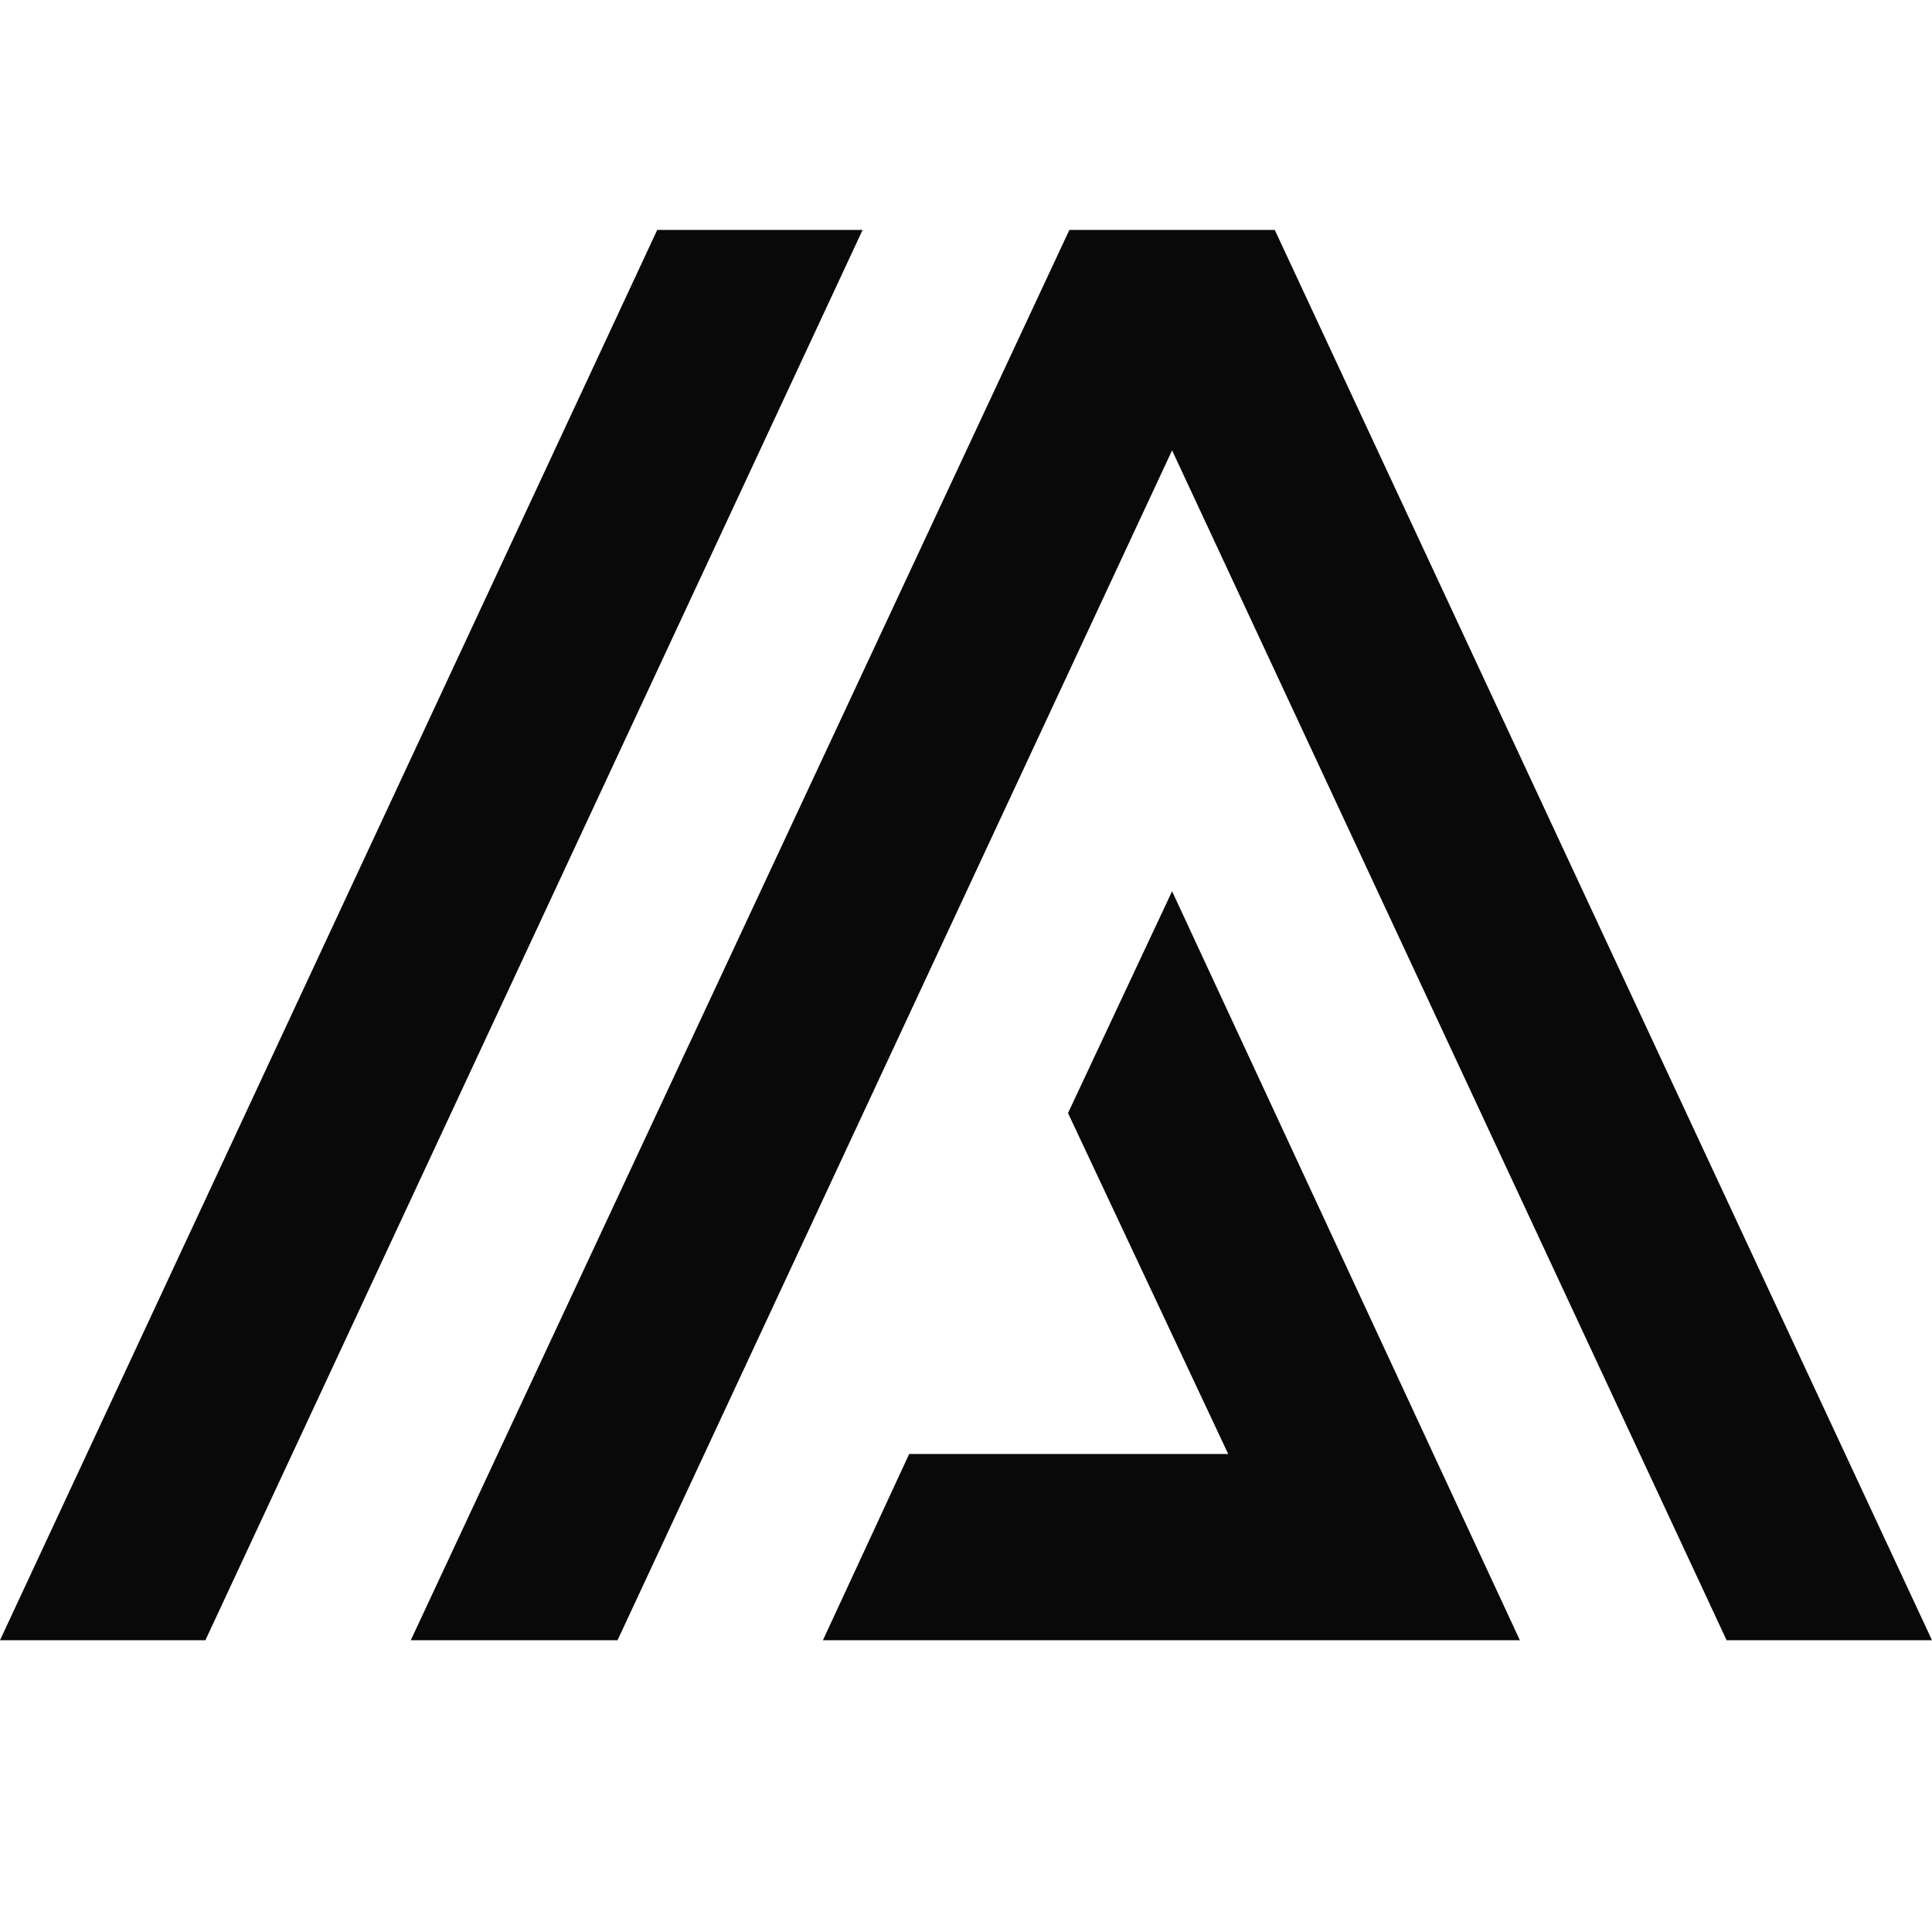 <?xml version="1.0" encoding="UTF-8"?> <svg xmlns="http://www.w3.org/2000/svg" xmlns:xlink="http://www.w3.org/1999/xlink" width="500" zoomAndPan="magnify" viewBox="0 0 375 375" height="500" preserveAspectRatio="xMidYMid meet" version="1.0"><defs><clipPath id="1cf75618be"><path d="M 0 44.621 L 168 44.621 L 168 318.371 L 0 318.371 Z M 0 44.621 " clip-rule="nonzero"></path></clipPath><clipPath id="f5321949b9"><path d="M 79 44.621 L 375 44.621 L 375 318.371 L 79 318.371 Z M 79 44.621 " clip-rule="nonzero"></path></clipPath><clipPath id="63eeaf9b81"><path d="M 159 172 L 296 172 L 296 318.371 L 159 318.371 Z M 159 172 " clip-rule="nonzero"></path></clipPath></defs><g clip-path="url(#1cf75618be)"><path fill="#0a0909" d="M 127.57 44.625 L 0 318.367 L 39.867 318.367 L 167.434 44.625 Z M 127.57 44.625 " fill-opacity="1" fill-rule="nonzero"></path></g><g clip-path="url(#f5321949b9)"><path fill="#0a0909" d="M 247.43 44.625 L 207.566 44.625 L 79.73 318.367 L 119.863 318.367 L 227.5 87.414 L 335.133 318.367 L 375 318.367 Z M 247.43 44.625 " fill-opacity="1" fill-rule="nonzero"></path></g><g clip-path="url(#63eeaf9b81)"><path fill="#0a0909" d="M 207.301 216.047 L 238.395 282.223 L 176.469 282.223 L 159.727 318.367 L 295.004 318.367 L 227.5 172.992 Z M 207.301 216.047 " fill-opacity="1" fill-rule="nonzero"></path></g></svg> 